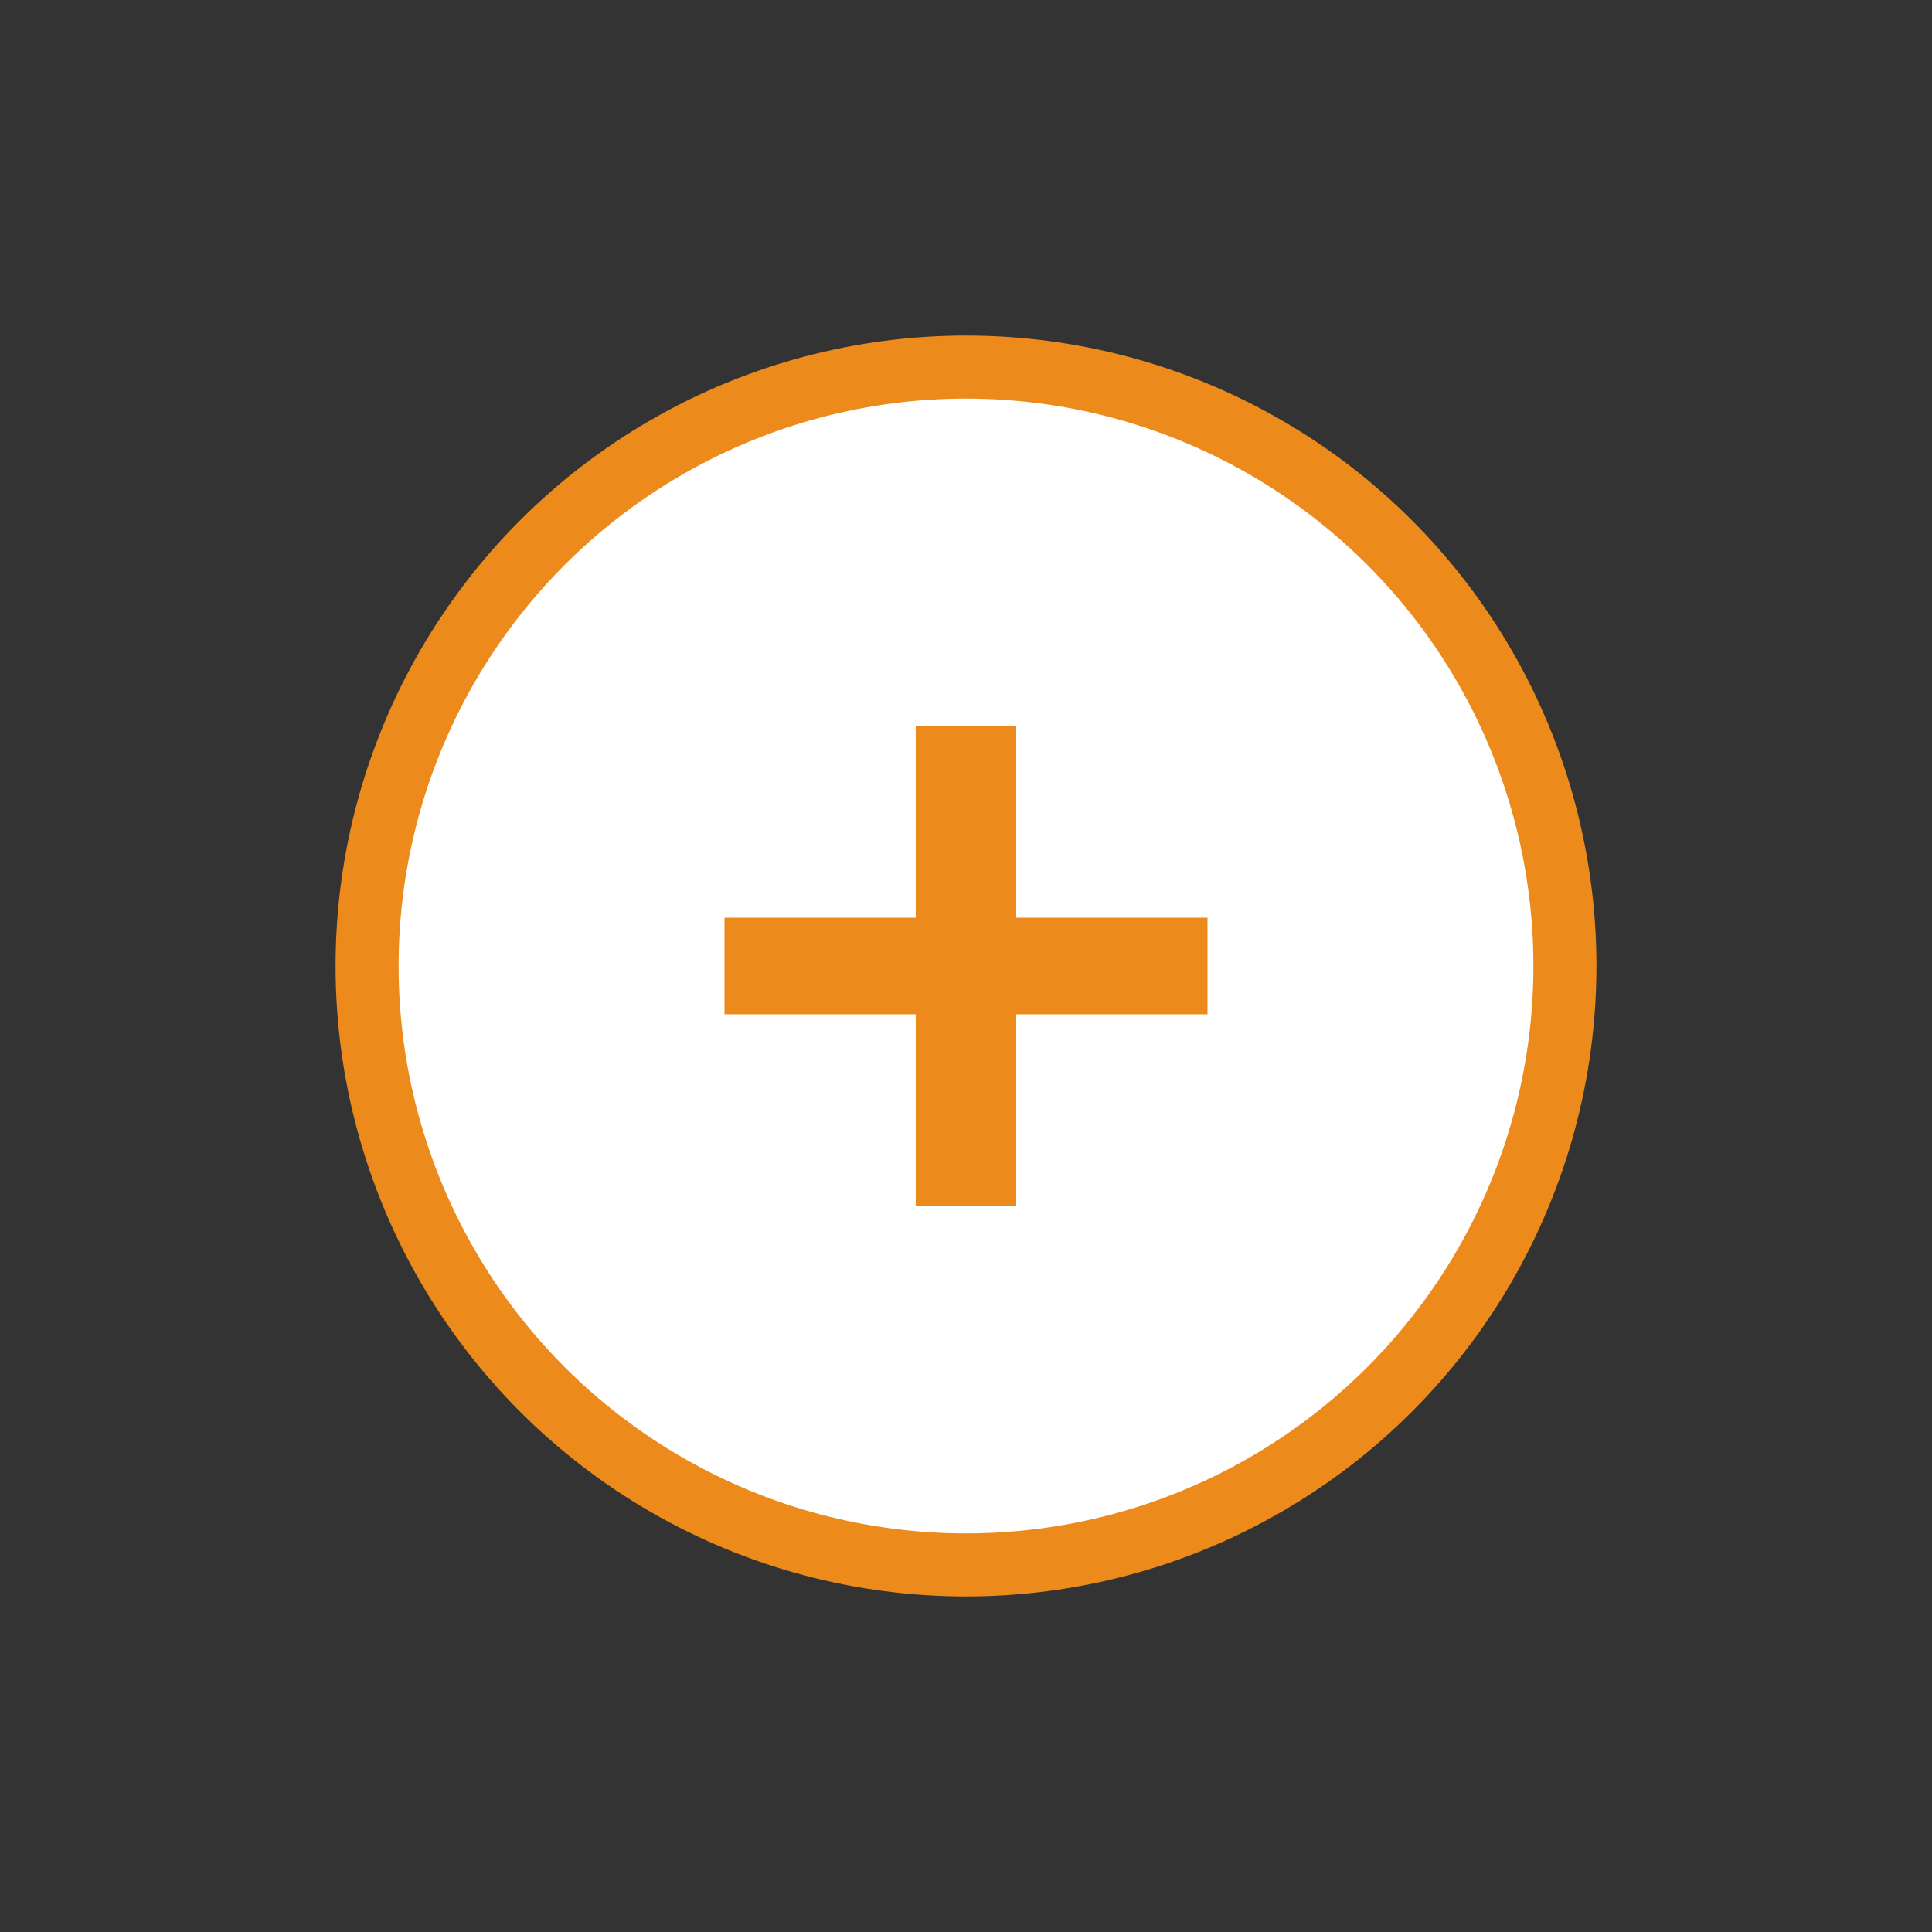 <?xml version="1.0" encoding="utf-8"?>
<!-- Generator: Adobe Illustrator 24.0.0, SVG Export Plug-In . SVG Version: 6.00 Build 0)  -->
<svg version="1.1" id="Capa_1" xmlns="http://www.w3.org/2000/svg" xmlns:xlink="http://www.w3.org/1999/xlink" x="0px" y="0px"
	 viewBox="0 0 100 100" style="enable-background:new 0 0 100 100;" xml:space="preserve">
<rect x="0" y="0" width="100" height="100" fill="#333333" stroke="none"/>
<style type="text/css">
	.st0{fill:#FFFFFF;stroke:#ED8A1C;stroke-width:3.263;stroke-miterlimit:10;}
	.st1{fill:#ED8A1C;}
</style>
<circle class="st0" cx="50" cy="50" r="31"/>
<g>
	<path class="st1" d="M52.6,47.5h9.9v5h-9.9v9.9h-5.2v-9.9h-9.9v-5h9.9v-9.9h5.2V47.5z"/>
</g>
</svg>
